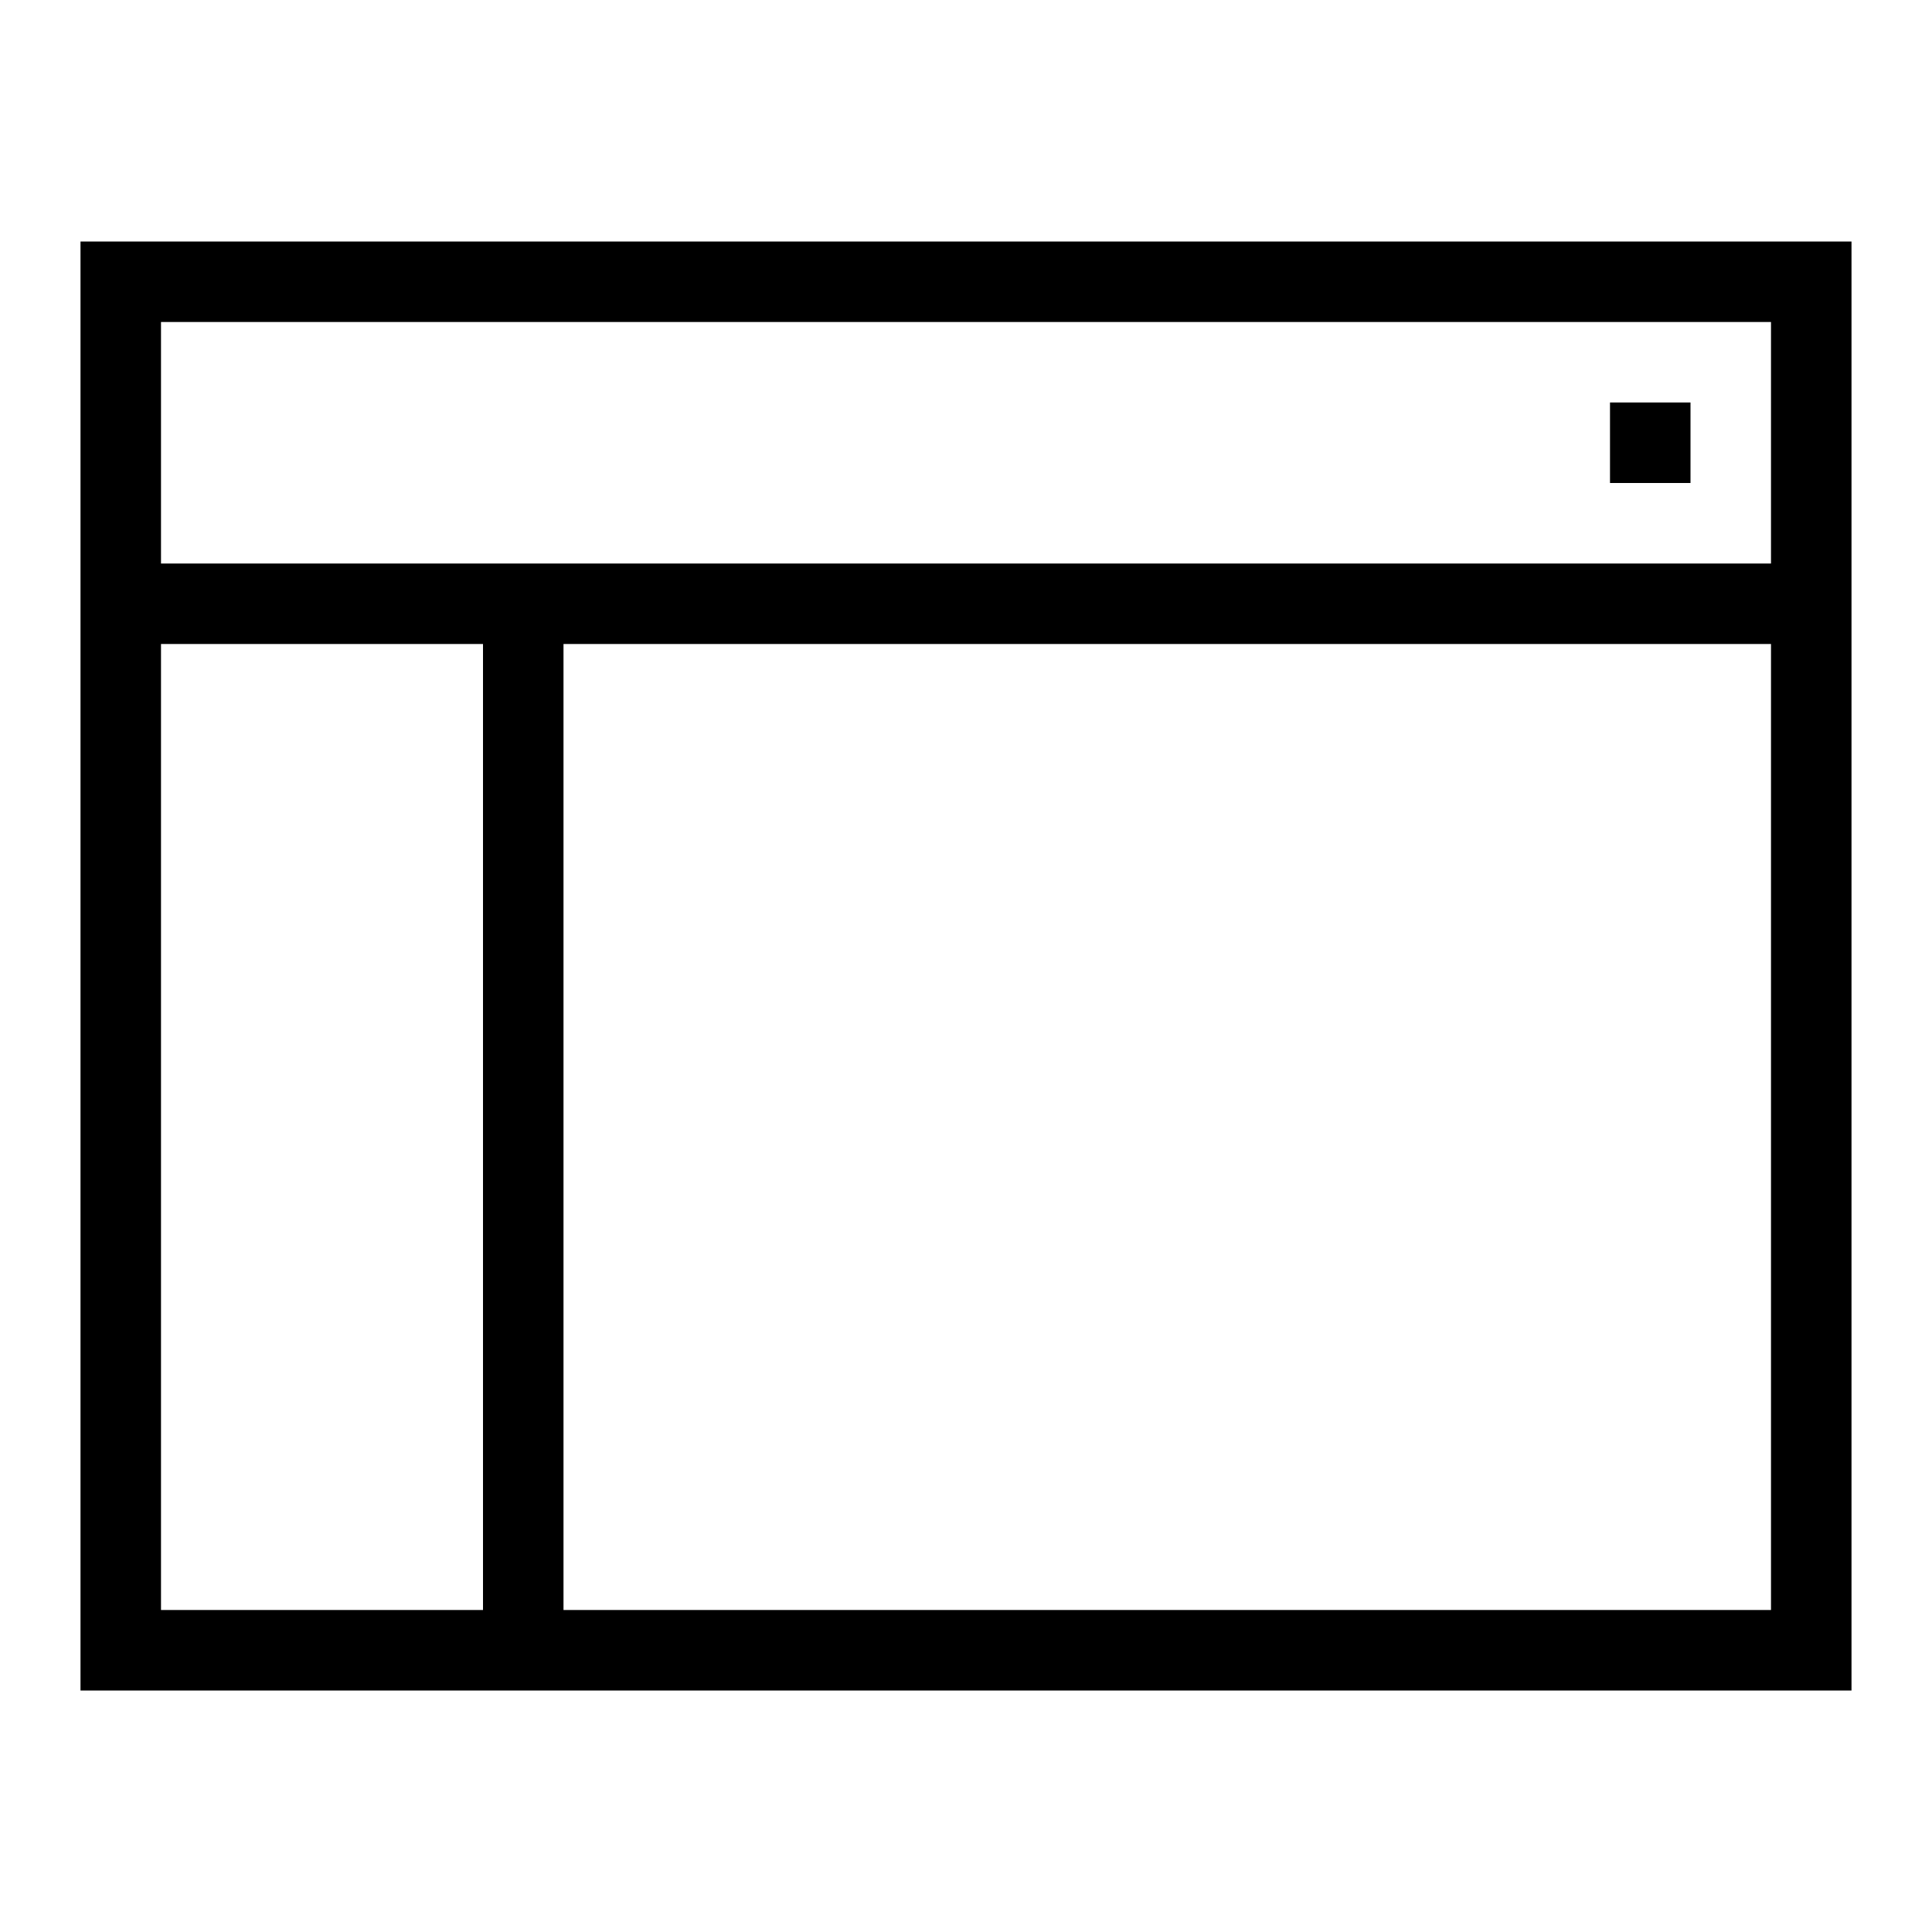<?xml version="1.0" encoding="utf-8"?><!-- Скачано с сайта svg4.ru / Downloaded from svg4.ru -->
<svg width="800px" height="800px" viewBox="0 0 24 24" xmlns="http://www.w3.org/2000/svg"><path d="M20 5h1v1h-1zM1 3h22v18H1zm21 5H7v12h15zM2 7h20V4H2zm0 13h4V8H2z"/><path fill="none" d="M0 0h24v24H0z"/></svg>